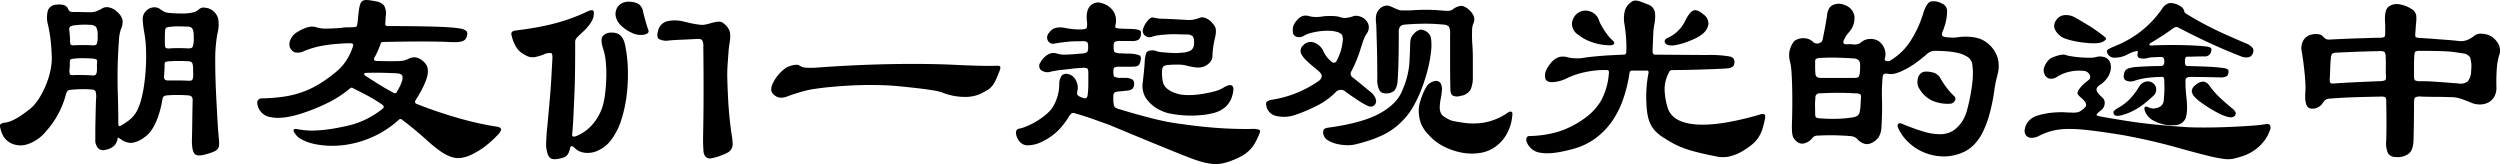 <svg xmlns="http://www.w3.org/2000/svg" width="677.538" height="44.46" viewBox="0 0 677.538 44.46">
  <g id="グループ_8002" data-name="グループ 8002" transform="translate(-1512.243 -7356.463)">
    <path id="パス_25639" data-name="パス 25639" d="M1571.584,7395.055a13.093,13.093,0,0,1,.034,1.575,1.717,1.717,0,0,1-.377,1.029,2.834,2.834,0,0,1-1.028.719,14.02,14.02,0,0,1-1.918.651q-2.4.753-3.22.034t-.823-3.666q.067-2.465.1-5.275t.1-5.549a1.592,1.592,0,0,0-.274-1.1,1.813,1.813,0,0,0-1.1-.342,36.546,36.546,0,0,0-5.481,0q-1.233.068-1.3.959a31.879,31.879,0,0,1-.72,3.254,22.2,22.2,0,0,1-1.062,3.015,12.693,12.693,0,0,1-1.4,2.467,6.717,6.717,0,0,1-1.747,1.678,7.091,7.091,0,0,1-3.426,1.507,4.62,4.62,0,0,1-2.809-.891q-.755-.478-.856-.547c-.069-.045-.127.046-.172.274a3.485,3.485,0,0,1-.925,1.952,4.512,4.512,0,0,1-2.227,1.062,2.132,2.132,0,0,1-1.987-.274,3.2,3.2,0,0,1-.891-2.535v-1.884q0-1.2.034-2.706t.068-3.152q.034-1.645.1-3.22a4.879,4.879,0,0,0-.171-2.124,1.409,1.409,0,0,0-1.062-.411,21.514,21.514,0,0,0-2.741-.1q-1.439.035-2.809.171a1.765,1.765,0,0,0-.925.274,2.772,2.772,0,0,0-.514,1.165,23.764,23.764,0,0,1-5.275,9.729,10.8,10.8,0,0,1-5.138,3.6,5.854,5.854,0,0,1-4.933-.582,5.616,5.616,0,0,1-1.439-1.4,7.928,7.928,0,0,1-.891-2.227q-.273-.89-.034-1.2a1.933,1.933,0,0,1,1.2-.445,6.436,6.436,0,0,0,1.986-.583,14.9,14.9,0,0,0,2.329-1.3q1.165-.787,2.261-1.644a9.244,9.244,0,0,0,1.713-1.679,17.152,17.152,0,0,0,1.713-2.6,24.6,24.6,0,0,0,1.439-3.151,21.752,21.752,0,0,0,.959-3.357,16.217,16.217,0,0,0,.342-3.151q-.069-2.4-.274-4.454a41.518,41.518,0,0,0-.754-4.59,7.258,7.258,0,0,1,0-4.008,2.526,2.526,0,0,1,2.4-1.473,4.287,4.287,0,0,1,1.815.1,1.845,1.845,0,0,1,1.131.855,2.109,2.109,0,0,0,.582.892,2.822,2.822,0,0,0,1.13.137q1.37,0,2.364.033t2.158.035a4.311,4.311,0,0,0,1.37-.206,10.809,10.809,0,0,0,1.713-.822,2.582,2.582,0,0,1,2.124-.206,4.505,4.505,0,0,1,2.124,1.3,4.064,4.064,0,0,1,1.3,2.124,4.963,4.963,0,0,1-.479,2.467,11.183,11.183,0,0,0-.514,3.014q-.171,2.194-.274,4.8t-.1,5.275q0,2.672.069,4.385.067,2.193.1,4.11t.034,3.495a2.267,2.267,0,0,0,.137,1.1q.137.138.754-.206,1.027-.617,1.815-1.2a8.514,8.514,0,0,0,1.4-1.3,7.884,7.884,0,0,0,1.1-1.712,16.193,16.193,0,0,0,.891-2.364,32.922,32.922,0,0,0,.891-4.282q.342-2.364.479-4.9t.034-5.036a31.082,31.082,0,0,0-.514-4.624,26.931,26.931,0,0,1-.377-3.324,2.957,2.957,0,0,1,.856-2.158,3.06,3.06,0,0,1,1.884-1.027,2.653,2.653,0,0,1,1.815.342,9.09,9.09,0,0,0,1.542.924,4.944,4.944,0,0,0,1.336.241q1.781.138,3.186.137a12.833,12.833,0,0,0,2.158-.137,6.666,6.666,0,0,0,1.473-.343,4.312,4.312,0,0,0,1.2-.822,1.812,1.812,0,0,1,1.37-.274,3.733,3.733,0,0,1,1.781.548,3.984,3.984,0,0,1,1.884,2.568,9.685,9.685,0,0,1-.24,3.94,37.933,37.933,0,0,0-.583,6.954q-.035,4.213.308,11,.206,3.839.343,6.27T1571.584,7395.055Zm-32.886-28.09a4.327,4.327,0,0,0-.411-2.363,2.427,2.427,0,0,0-1.781-.582q-1.1-.067-2.021-.035t-2.09.171a2.526,2.526,0,0,0-1.164.377,1.059,1.059,0,0,0-.206.925c.045.5.091.994.137,1.474s.069.948.069,1.4q0,.959.205,1.1a1.652,1.652,0,0,0,.823.137,45.685,45.685,0,0,1,5,0q.959.069,1.2-.343A6.068,6.068,0,0,0,1538.7,7366.964Zm-.137,7.194c.046-.411-.034-.673-.24-.788a4.926,4.926,0,0,0-1.61-.24q-1.1-.067-2.227-.068a19.734,19.734,0,0,0-2.3.137,2.1,2.1,0,0,0-.823.206q-.2.138-.205.823v.924a6.634,6.634,0,0,1-.069.925,2.691,2.691,0,0,0,.1,1.336c.114.161.377.24.788.24q1.3-.067,2.638-.034t2.569.1a1.286,1.286,0,0,0,.993-.171,1.682,1.682,0,0,0,.309-.994,7.526,7.526,0,0,0,.034-1.233A6.433,6.433,0,0,1,1538.561,7374.158Zm26.035,3.289q0-1.165-.035-1.885a3.536,3.536,0,0,0-.171-1.062.847.847,0,0,0-.445-.479,1.964,1.964,0,0,0-.788-.137,43.444,43.444,0,0,0-4.864,0,3.649,3.649,0,0,0-1.2.206c-.16.092-.24.3-.24.617,0,.5-.012,1-.034,1.507s-.058,1.005-.1,1.507a1.547,1.547,0,0,0,.171,1.1,1.319,1.319,0,0,0,.994.274h2.569q1.268,0,2.706.068.959.069,1.2-.24A2.812,2.812,0,0,0,1564.6,7377.447Zm.136-10a4.854,4.854,0,0,0-.377-2.466,1.707,1.707,0,0,0-1.4-.48q-1.508-.067-2.57-.068a15.7,15.7,0,0,0-2.089.138,2.178,2.178,0,0,0-1.028.239,1.118,1.118,0,0,0-.274.72q-.069.959-.069,1.815v1.815c0,.594.079.959.24,1.1a1.943,1.943,0,0,0,1.2.137,38.5,38.5,0,0,1,4.591,0q1.164.069,1.473-.342A6.025,6.025,0,0,0,1564.732,7367.444Z" transform="translate(0 -0.827)"/>
    <path id="パス_25640" data-name="パス 25640" d="M1695.6,7392.72q-.754.823-1.712,1.713t-1.987,1.679a19.666,19.666,0,0,1-2.089,1.4q-1.063.617-1.953,1.028a10.293,10.293,0,0,1-2.5.72,5.819,5.819,0,0,1-2.535-.24,11.226,11.226,0,0,1-2.946-1.508,35.678,35.678,0,0,1-3.734-3.015q-1.371-1.233-3.083-2.672t-3.7-2.945a.621.621,0,0,0-.891.068,26.248,26.248,0,0,1-7.057,4.625,27.558,27.558,0,0,1-6.988,2.089,23.857,23.857,0,0,1-4.316.309,23.239,23.239,0,0,1-4.282-.445,13.03,13.03,0,0,1-3.563-1.234,4.836,4.836,0,0,1-2.158-2.055q-.55-1.027,1.027-.754,1.1.207,2.261.309a19.463,19.463,0,0,0,2.637.034q1.473-.067,3.357-.308t4.351-.788a23.206,23.206,0,0,0,10.277-4.728q.822-.548,0-1.165a38.094,38.094,0,0,0-4.145-2.534q-2.091-1.1-3.871-1.987c-.183-.137-.412-.113-.685.068a29.486,29.486,0,0,1-5.892,3.871,52.711,52.711,0,0,1-6.919,2.843q-5.344,1.783-8.6,1.131a4.2,4.2,0,0,1-3.734-3.6,1.18,1.18,0,0,1,1.234-1.507,48.471,48.471,0,0,0,5.789-.446,26.418,26.418,0,0,0,5.07-1.232,25.13,25.13,0,0,0,4.694-2.227,39.255,39.255,0,0,0,4.727-3.426,14.2,14.2,0,0,0,2.6-2.946,17,17,0,0,0,1.781-3.768q.342-.891-.685-.892-.755,0-1.507.034t-1.507.1a36.774,36.774,0,0,0-5.344.686,24.853,24.853,0,0,0-4.042,1.232,3.873,3.873,0,0,1-2.672.412,2.568,2.568,0,0,1-1.3-1.3,2.72,2.72,0,0,1,.068-1.986,4.426,4.426,0,0,1,2.124-2.33,9.6,9.6,0,0,1,2.809-1.233,3.932,3.932,0,0,1,2.192.068,8.347,8.347,0,0,0,2.706.343q1.748,0,4.077-.206a10.57,10.57,0,0,1,1.712-.137q.89,0,1.85-.068a.67.67,0,0,0,.685-.616q.137-.822.206-1.713t.205-1.851a9.806,9.806,0,0,1,.377-1.952,1.7,1.7,0,0,1,.72-.993,2.245,2.245,0,0,1,1.3-.206,20.823,20.823,0,0,1,2.193.343,3.766,3.766,0,0,1,2.261,1.131,4.324,4.324,0,0,1,.479,2.843,8.007,8.007,0,0,0-.069.994,8.208,8.208,0,0,1-.069.993q-.137.754.685.754,3.083,0,6.166.034t5.721.1q2.637.069,4.693.205a25.947,25.947,0,0,1,3.083.343,3.427,3.427,0,0,1,1.576.617q.478.41.205,1.37a2.3,2.3,0,0,1-.411.89,1.842,1.842,0,0,1-.856.549,5.084,5.084,0,0,1-1.473.239q-.892.035-2.329-.033-1.028-.067-2.877-.1t-4.179-.034q-2.33,0-5.07.034t-5.549.1q-.55,0-.617.411-.344.959-.72,1.85a17.357,17.357,0,0,1-.925,1.85q-.549,1.028.548,1.027,2.192.069,3.631.068t2.4-.034a6.388,6.388,0,0,0,1.541-.205,6.009,6.009,0,0,0,.993-.377,3.356,3.356,0,0,1,2.056-.411,4.346,4.346,0,0,1,2.261,1.3q1.781,1.714.411,5.07a21.386,21.386,0,0,1-1.267,2.74q-.719,1.3-1.473,2.467-.411.754.274,1.027,5.343,2.124,11.065,3.769a85.559,85.559,0,0,0,10.654,2.4q.958.138,1.13.582T1695.6,7392.72Zm-26.308-14.045a2.975,2.975,0,0,0,.172-1.644q-.172-.549-1.336-.686-.96-.067-3.357-.137t-4.932,0q-.617,0-.72.239t.377.583q.617.41,1.542.993l1.953,1.232q1.028.653,2.124,1.268t1.987,1.1a.6.6,0,0,0,.891-.273q.341-.617.685-1.269A11.279,11.279,0,0,0,1669.295,7378.675Z" transform="translate(-48.176)"/>
    <path id="パス_25641" data-name="パス 25641" d="M1777.371,7368.79a36.847,36.847,0,0,1,.788,6.782,46.62,46.62,0,0,1-.342,7.16,35.429,35.429,0,0,1-1.473,6.646,17.4,17.4,0,0,1-2.6,5.172,9.006,9.006,0,0,1-3.631,3.015,6.429,6.429,0,0,1-3.631.617,5.153,5.153,0,0,1-1.576-.446,4.466,4.466,0,0,1-1.164-.856q-.961-.958-1.234,0-.411,2.193-1.781,2.6-2.4.753-3.426.239t-1.3-3.391a49.494,49.494,0,0,1,.342-5.344q.137-1.645.342-3.8t.411-4.625q.206-2.465.343-5t.274-4.933q.067-1.3-.377-1.473a4.035,4.035,0,0,0-2.09.446,17.875,17.875,0,0,1-1.918.582,4.269,4.269,0,0,1-1.4.1,3.56,3.56,0,0,1-1.3-.411,15.253,15.253,0,0,1-1.542-.958,5.341,5.341,0,0,1-1.439-1.816,10.733,10.733,0,0,1-1.028-2.843.772.772,0,0,1,.172-.823,1.421,1.421,0,0,1,.719-.342q3.289-.411,5.961-.891t5-1.1q2.328-.617,4.453-1.4t4.316-1.816q1.234-.548,1.542-.206t.034,1.781a5.848,5.848,0,0,1-.856,1.713,13.635,13.635,0,0,1-2.226,2.466q-1.028.961-1.439,1.4a1.7,1.7,0,0,0-.411,1.2q0,3.633-.034,7.194t-.171,6.816q-.138,3.256-.274,6.063t-.342,4.865q-.069,1.028,1.3.411a11.411,11.411,0,0,0,4.248-3.117,13.825,13.825,0,0,0,2.535-4.351,18.563,18.563,0,0,0,.822-3.768q.273-2.192.343-4.453a34.063,34.063,0,0,0-.137-4.351,15.225,15.225,0,0,0-.685-3.459q-.822-2.534-.172-3.46a2.931,2.931,0,0,1,2.432-.993Q1776.617,7365.5,1777.371,7368.79Zm6.3-3.974a.771.771,0,0,1-.171.994,3.27,3.27,0,0,1-1.816.445,5.3,5.3,0,0,1-2.466-.583,10.328,10.328,0,0,1-2.6-1.679,5.161,5.161,0,0,1-1.645-2.4,3.457,3.457,0,0,1,.069-2.261,3.212,3.212,0,0,1,1.4-1.61,3.974,3.974,0,0,1,2.432-.445,4.7,4.7,0,0,1,2.329.685,3.381,3.381,0,0,1,1.1,2.056q.206.891.582,2.26T1783.674,7364.816Zm22.678,28.843a14.2,14.2,0,0,1,.206,2.125,2.723,2.723,0,0,1-.343,1.4,2.615,2.615,0,0,1-1.027.959,13.948,13.948,0,0,1-1.782.788,13.246,13.246,0,0,1-2.637.754,1.7,1.7,0,0,1-1.507-.377,2.761,2.761,0,0,1-.617-1.747q-.1-1.234-.1-3.426.137-6.783.137-12.812t-.069-11.853a3.056,3.056,0,0,0-.342-1.815q-.343-.376-1.507-.309-2.33.138-4.145.206t-3.323.206a4.243,4.243,0,0,1-2.741-.411q-.686-.547-.205-2.192a3.384,3.384,0,0,1,2.569-2.638,9.741,9.741,0,0,1,4.35.1q2.261.549,3.118.686t1.473.206a4.229,4.229,0,0,0,1.3-.069q.684-.138,1.85-.479a12.7,12.7,0,0,1,1.337-.274,2.942,2.942,0,0,1,.891,0,1.828,1.828,0,0,1,.719.309,6.64,6.64,0,0,1,.823.719,3.913,3.913,0,0,1,1.062,1.85,9.46,9.46,0,0,1-.1,2.809,25.819,25.819,0,0,0-.308,2.569q-.1,1.406-.24,3.323a40.486,40.486,0,0,0-.069,4.213q.067,2.432.205,5.1t.411,5.31Q1806.008,7391.537,1806.352,7393.659Z" transform="translate(-95.756 -0.323)"/>
    <path id="パス_25642" data-name="パス 25642" d="M1927.583,7387.633q-.617,1.576-1.062,2.534a7.191,7.191,0,0,1-.993,1.61,5.044,5.044,0,0,1-1.3,1.1q-.754.447-1.986,1.063a10.262,10.262,0,0,1-4.351.753,16.042,16.042,0,0,1-5.789-1.164,12.035,12.035,0,0,0-2.432-.583q-1.817-.308-4.145-.582t-4.762-.515q-2.432-.239-4.35-.309-1.85-.066-4.008-.067t-4.385.1q-2.227.1-4.385.273t-3.94.377q-1.577.207-2.707.377a20.515,20.515,0,0,0-2.158.445q-1.028.275-2.124.617t-2.466.822a4.383,4.383,0,0,1-2.227.41,2.821,2.821,0,0,1-1.473-.685,2.126,2.126,0,0,1-.822-1.165,3.2,3.2,0,0,1,.274-1.713,9.447,9.447,0,0,1,1.2-2.09,11.555,11.555,0,0,1,1.953-2.021,4.407,4.407,0,0,1,1.1-.685,6.553,6.553,0,0,1,1.233-.411,5.219,5.219,0,0,1,1.131-.138,1,1,0,0,1,.719.205,3.327,3.327,0,0,0,1.918.583,18.259,18.259,0,0,0,2.946-.034q10.414-.754,19.9-.926t16.957.172q4.178.207,7.3.273t4.145,0q.959-.066,1.2.172T1927.583,7387.633Z" transform="translate(-144.433 -11.972)"/>
    <path id="パス_25643" data-name="パス 25643" d="M2043.787,7393.343a23.131,23.131,0,0,1-1.233,2.5,8.517,8.517,0,0,1-1.473,1.885,10.2,10.2,0,0,1-1.987,1.473,18.983,18.983,0,0,1-2.775,1.268,14.32,14.32,0,0,1-2.638.788,9.486,9.486,0,0,1-2.672.1,17.52,17.52,0,0,1-3.152-.651q-1.746-.514-4.145-1.473-4.8-1.917-10.037-4.077t-9.832-4.076q-.822-.343-1.987-.754t-2.5-.891q-1.337-.479-2.707-.925t-2.6-.788a1.345,1.345,0,0,0-1.1-.068,4.483,4.483,0,0,0-1.028,1.37q-.411.617-1.028,1.438a15.138,15.138,0,0,1-3.118,3.152,16.1,16.1,0,0,1-3.391,1.986,8.571,8.571,0,0,1-3.083.72,2.864,2.864,0,0,1-2.193-.72,4.283,4.283,0,0,1-.856-1.2,3.963,3.963,0,0,1-.376-1.2,1.505,1.505,0,0,1,.137-.925.874.874,0,0,1,.685-.445,10.713,10.713,0,0,0,1.953-.616,19.2,19.2,0,0,0,2.5-1.233,20.51,20.51,0,0,0,2.467-1.679,11.548,11.548,0,0,0,1.918-1.884,11.838,11.838,0,0,0,2.056-6.646,4.069,4.069,0,0,1,.685-2.364,1.9,1.9,0,0,1,1.782-.376,2.751,2.751,0,0,1,1.13.547,3.45,3.45,0,0,1,.857,1.028,4.578,4.578,0,0,1,.479,1.268,4.046,4.046,0,0,1,.069,1.268q-.275,1.232-.069,1.541a3.032,3.032,0,0,0,1.3.72c.5.229.867.263,1.1.1s.365-.559.411-1.2q.137-1.37.137-2.775v-2.774q0-1.1-.343-1.3a3.549,3.549,0,0,0-1.713-.069c-.274,0-.538.013-.788.035s-.469.034-.65.034q-1.577.205-3.494.411a26.336,26.336,0,0,0-3.083.479,2.973,2.973,0,0,1-2.775-.411,1.579,1.579,0,0,1-.1-2.124,5.5,5.5,0,0,1,2.124-2.158,3.035,3.035,0,0,1,2.4-.172,6.17,6.17,0,0,0,2.056.275q1.3,0,4.248-.275a3.626,3.626,0,0,0,1.815-.41,2.42,2.42,0,0,0,.24-1.37,2.237,2.237,0,0,0-.24-1.337,2.6,2.6,0,0,0-1.473-.239q-1.3,0-2.295.034a12.737,12.737,0,0,0-1.4.1q-2.124.207-3.563.48a1.648,1.648,0,0,1-1.884-.686,1.852,1.852,0,0,1,.309-2.261,3.225,3.225,0,0,1,1.678-1.268,5.956,5.956,0,0,1,2.775.034q1.234.205,2.227.309a15.85,15.85,0,0,0,2.364.034q.959-.067,1.13-.412a5.067,5.067,0,0,0,.034-1.918q-.274-2.808.959-4.076a2.949,2.949,0,0,1,3.22-.651,5.408,5.408,0,0,1,3.014,2.158,4.677,4.677,0,0,1,.548,3.734c-.092.411-.057.663.1.753a4.436,4.436,0,0,0,1.4.206q.753.069,1.542.068t1.747.069a4.555,4.555,0,0,1,1.918.41c.228.183.3.526.206,1.028a2,2,0,0,1-.685,1.473,3.612,3.612,0,0,1-2.055.309h-2.81a3.476,3.476,0,0,0-1.507.205q-.344.207-.343,1.37,0,1.235.309,1.474a3.942,3.942,0,0,0,1.747.309c.319,0,.627.012.925.034s.627.033.993.033a8.408,8.408,0,0,1,3.049.48q.514.344.308,1.37a4.373,4.373,0,0,1-.308.959,1.116,1.116,0,0,1-.514.514,2.592,2.592,0,0,1-.993.206q-.652.035-1.747.034h-2.33a2.36,2.36,0,0,0-1.233.205c-.183.137-.274.526-.274,1.165q0,1.1.24,1.3a3.351,3.351,0,0,0,1.4.343h1.507a4.042,4.042,0,0,1,2.021.445,1.333,1.333,0,0,1,.445,1.268,1.824,1.824,0,0,1-.479,1.3,3.645,3.645,0,0,1-1.782.479q-1.233.138-1.986.205a2.15,2.15,0,0,0-1.165.377,2.544,2.544,0,0,0-.206,1.336,7.42,7.42,0,0,0,.206,2.227q.206.514,1.439.856,2.945.892,5.31,1.542t4.316,1.131q1.953.479,3.631.787t3.323.514q5.069.754,9.934,1.1t9.318.275a5.2,5.2,0,0,1,2.089.239Q2044.2,7392.384,2043.787,7393.343Zm-7.194-10.894a6.672,6.672,0,0,1-1.85,3.391,7.823,7.823,0,0,1-3.357,1.747,21.524,21.524,0,0,1-3.6.583,29.44,29.44,0,0,1-4.008.068,28.174,28.174,0,0,1-3.8-.445,10.65,10.65,0,0,1-2.98-.959,9.522,9.522,0,0,1-3.974-3.392,6.189,6.189,0,0,1-.822-4.009q.206-1.78.343-3.116t.206-2.5a7.807,7.807,0,0,1,.445-2.569q.308-.582,1.473-.65a4.136,4.136,0,0,1,.891.068,7.478,7.478,0,0,0,1.131.342q.375.07,1.336.138,1.37.138,2.6.171a12.87,12.87,0,0,0,2.193-.1,5.185,5.185,0,0,0,2.5-.651,2.158,2.158,0,0,0,.788-1.747,3.3,3.3,0,0,0-.308-2.021,2.538,2.538,0,0,0-1.748-.514q-1.1,0-1.884-.034c-.526-.022-1.005-.035-1.439-.035s-.868.013-1.3.035-.925.058-1.473.1a17.963,17.963,0,0,0-1.815.205,8.946,8.946,0,0,0-1.2.274,1.98,1.98,0,0,1-2.124-.239,1.678,1.678,0,0,1-.48-1.885,6.224,6.224,0,0,1,1.2-2.124q.856-1.027,1.473-.891c.639.137,1.131.229,1.473.274a7.988,7.988,0,0,0,1.062.068q.616,0,2.637.1t4.419.24a8.588,8.588,0,0,0,1.336-.1,9.621,9.621,0,0,0,1.747-.514,2.132,2.132,0,0,1,1.61.1,4.882,4.882,0,0,1,1.953,1.541,2.864,2.864,0,0,1,.788,1.508,7.432,7.432,0,0,1-.24,2.329,22.933,22.933,0,0,0-.514,2.74,18.787,18.787,0,0,0-.171,2.261,2.578,2.578,0,0,1-.754,1.679,3.986,3.986,0,0,1-1.987,1.2,4.925,4.925,0,0,1-1.781.1,20.32,20.32,0,0,1-2.877-.582,9.39,9.39,0,0,0-1.781-.172,26.61,26.61,0,0,0-2.877.1,2.659,2.659,0,0,0-1.234.377,1.63,1.63,0,0,0-.343,1.062,7.625,7.625,0,0,0-.034,1.268,15.421,15.421,0,0,0,.171,1.541q.342,2.672,4.59,3.7a12.8,12.8,0,0,0,2.569.205,21.567,21.567,0,0,0,3.357-.273q1.747-.274,3.357-.686a8.816,8.816,0,0,0,2.569-1.027q1.645-1.028,2.33-.583T2036.593,7382.449Z" transform="translate(-190.275 -0.485)"/>
    <path id="パス_25644" data-name="パス 25644" d="M2121.67,7386.16a1.544,1.544,0,0,1-1.473.1,18.944,18.944,0,0,1-3.529-2.089,30.23,30.23,0,0,1-2.672-1.851,1.873,1.873,0,0,0-2.672.205,19.6,19.6,0,0,1-4.59,3.393,41.729,41.729,0,0,1-5.892,2.568,9.335,9.335,0,0,1-5.447.479,3.467,3.467,0,0,1-2.706-2.261q-.344-1.233-.069-1.576a3.233,3.233,0,0,1,1.645-.616,30.355,30.355,0,0,0,12.4-5q1.712-1.233.206-2.6-.755-.684-1.576-1.336a18.058,18.058,0,0,1-1.576-1.4,6.716,6.716,0,0,1-1.781-2.228,2.026,2.026,0,0,1,.617-2.157,2.653,2.653,0,0,1,2.706-.822,4.385,4.385,0,0,1,2.843,2.6,7.6,7.6,0,0,0,2.329,2.81.883.883,0,0,0,.583.1.715.715,0,0,0,.583-.445,16.467,16.467,0,0,0,1.061-2.5,12.611,12.611,0,0,0,.583-2.844,2.778,2.778,0,0,0-.205-1.781,3.015,3.015,0,0,0-1.645-.822,6.472,6.472,0,0,0-1.747-.24,16.939,16.939,0,0,0-2.364.1,18.794,18.794,0,0,0-2.467.445,7.914,7.914,0,0,0-2.055.787,2.344,2.344,0,0,1-1.987.31,1.426,1.426,0,0,1-1.028-1.405,3.914,3.914,0,0,1,.206-1.713,5.188,5.188,0,0,1,1.028-1.508,3.256,3.256,0,0,1,1.576-1.061,3.467,3.467,0,0,1,1.713.1,6.638,6.638,0,0,0,1.747.206,9.839,9.839,0,0,0,1.748-.137,7.451,7.451,0,0,1,.993-.1c.433-.022.879-.035,1.336-.035a11.071,11.071,0,0,1,1.268.068,7.969,7.969,0,0,1,.856.138,5.063,5.063,0,0,0,1.679.342,8.263,8.263,0,0,0,2.227-.479,2.8,2.8,0,0,1,1.816.069,3.5,3.5,0,0,1,1.678,1.1,2.835,2.835,0,0,1,.719,1.714,2.8,2.8,0,0,1-.445,1.644,7.122,7.122,0,0,0-.891,1.644q-.343.892-.959,2.878a35.892,35.892,0,0,1-2.4,5.823,1.226,1.226,0,0,0,.411,1.782q.959.753,2.09,1.679t2.707,2.226a3.791,3.791,0,0,1,1.4,2.021A1.518,1.518,0,0,1,2121.67,7386.16Zm15.484-14.319a34.4,34.4,0,0,1-.788,4.248,44.835,44.835,0,0,1-1.473,4.83,37.022,37.022,0,0,1-2.055,4.625,20.076,20.076,0,0,1-2.4,3.631,21.349,21.349,0,0,1-2.6,2.569,17.814,17.814,0,0,1-2.98,1.986,26.932,26.932,0,0,1-3.631,1.576,46.609,46.609,0,0,1-4.556,1.337,9.416,9.416,0,0,1-2.6.2,12.535,12.535,0,0,1-2.707-.41,7.444,7.444,0,0,1-2.158-.926,2.4,2.4,0,0,1-1.1-1.335,2.143,2.143,0,0,1-.034-1.474q.24-.445,1.2-.583,9.111-1.232,13.839-3.768t6.234-6.166q.617-1.438.994-2.6a23.688,23.688,0,0,0,.65-2.5,22.021,22.021,0,0,0,.377-3.082q.1-1.748.171-4.283a6.672,6.672,0,0,1,.171-1.712,3.574,3.574,0,0,1,.856-1.37,3.517,3.517,0,0,1,1.747-1.1,3.11,3.11,0,0,1,2.158.959,2.566,2.566,0,0,1,.754,1.679A14.431,14.431,0,0,1,2137.154,7371.841Zm11.442-7.81a5.2,5.2,0,0,0-.274,1.85,34.97,34.97,0,0,0,.069,3.7q.137,1.783.137,3.769v4.933a8.439,8.439,0,0,1-.583,3.46,3.649,3.649,0,0,1-2.774,1.747,2.749,2.749,0,0,1-2.056-.069q-.686-.41-.685-1.918-.069-3.289-.069-7.091v-7.5a4.59,4.59,0,0,0-.308-2.192,2.3,2.3,0,0,0-1.542-.548,48.283,48.283,0,0,0-5.413-.24q-2.672.035-4.933.24a2.008,2.008,0,0,0-1.3.479,2.248,2.248,0,0,0-.411,1.575q0,5.276-.1,8.633t-.24,4.728a4.541,4.541,0,0,1-.856,2.5,3.451,3.451,0,0,1-2.57.72,1.69,1.69,0,0,1-1.507-.891,6.058,6.058,0,0,1-.548-3.015q0-2.808-.034-5.31t-.1-4.487q-.069-1.986-.1-3.392c-.024-.936-.057-1.61-.1-2.021a7.014,7.014,0,0,1,.069-2.262,3.425,3.425,0,0,1,.959-1.575,2.887,2.887,0,0,1,1.336-.754,2.251,2.251,0,0,1,1.541.137q.342.138.651.275c.206.091.4.182.583.273q.478.205.925.376a2.529,2.529,0,0,0,.925.171h1.712c.5,0,.982-.021,1.439-.067q2.534-.136,4.18-.1t3.22.171a15.776,15.776,0,0,0,2.124.1,1.8,1.8,0,0,0,1.1-.377,4.743,4.743,0,0,1,1.953-.925,1.977,1.977,0,0,1,1.336.239,5.26,5.26,0,0,1,2.4,2.467A2.6,2.6,0,0,1,2148.6,7364.031Zm10.619,24.8a12.151,12.151,0,0,1-1.815,5.515,10.636,10.636,0,0,1-3.46,3.392,9.847,9.847,0,0,1-3.8,1.268,14.4,14.4,0,0,1-4.624-.138,18.324,18.324,0,0,1-4.762-1.609,13.936,13.936,0,0,1-4.213-3.221,9.436,9.436,0,0,1-2.09-3.117,10.6,10.6,0,0,1-.582-3.734,6.461,6.461,0,0,1,.205-1.473q.206-.855.514-1.747a16.046,16.046,0,0,1,.686-1.679,13.459,13.459,0,0,1,.719-1.336,3.345,3.345,0,0,1,2.261-1.473,1.424,1.424,0,0,1,1.713.993,3.391,3.391,0,0,1,.205,1.2,18.311,18.311,0,0,1-.343,2.569,13.04,13.04,0,0,0-.274,2.329,3.708,3.708,0,0,0,.274,1.508,2.541,2.541,0,0,0,.925,1.062,11.856,11.856,0,0,0,1.679.925,4.167,4.167,0,0,0,.959.273q.684.139,1.507.274c.547.093,1.106.171,1.678.24a12.647,12.647,0,0,0,1.473.1,15.975,15.975,0,0,0,9.8-2.81q.753-.546,1.13-.343T2159.214,7388.833Z" transform="translate(-237.121 -1.045)"/>
    <path id="パス_25645" data-name="パス 25645" d="M2276.445,7388.645a26.986,26.986,0,0,1-.753,2.98,8.65,8.65,0,0,1-1.1,2.261,9.512,9.512,0,0,1-1.644,1.816,17.166,17.166,0,0,1-2.33,1.644,12.776,12.776,0,0,1-3.939,1.645,8.171,8.171,0,0,1-3.323,0q-3.427-.683-5.549-1.233a32.875,32.875,0,0,1-3.631-1.131,22.138,22.138,0,0,1-2.638-1.2q-1.13-.617-2.432-1.438a11.962,11.962,0,0,1-2.33-1.815,7.471,7.471,0,0,1-1.4-2.021,9.837,9.837,0,0,1-.754-2.364,19.625,19.625,0,0,1-.308-2.774,30.236,30.236,0,0,1-.034-3.905,31.241,31.241,0,0,1,.583-4.8q.067-.617-.411-.616h-4.042a.647.647,0,0,0-.685.548,39.981,39.981,0,0,1-1.679,7.022,24.7,24.7,0,0,1-2.98,6.029,19.641,19.641,0,0,1-4.453,4.659,18.136,18.136,0,0,1-5.961,2.911q-5.893,1.645-8.838,1.13a4.631,4.631,0,0,1-3.836-2.637,1.886,1.886,0,0,1-.172-1.474.826.826,0,0,1,.788-.445,29.7,29.7,0,0,0,7.879-1.2,24.76,24.76,0,0,0,6.852-3.46,16,16,0,0,0,4.658-4.9,18.274,18.274,0,0,0,2.124-7.434c.091-.593-.068-.891-.48-.891a24.864,24.864,0,0,0-5.892.549,21.524,21.524,0,0,0-4.659,1.507,10.071,10.071,0,0,1-4.419,1.233q-1.679-.067-1.815-1.233a3.554,3.554,0,0,1,.171-1.781,8.472,8.472,0,0,1,1.267-2.056,4.855,4.855,0,0,1,2.467-1.78,4.422,4.422,0,0,1,2.056.067,9.283,9.283,0,0,0,2.295.309,9.74,9.74,0,0,0,2.021-.1c.182-.046.639-.113,1.37-.206s1.61-.182,2.637-.273,2.146-.172,3.358-.24,2.432-.125,3.665-.171q.616,0,.685-.685a33.167,33.167,0,0,0-.034-3.358q-.1-1.78-.445-4.11a8.423,8.423,0,0,1,.035-3.494,3.814,3.814,0,0,1,1.13-2.056,4.635,4.635,0,0,1,.891-.719,1.81,1.81,0,0,1,.925-.24,4.182,4.182,0,0,1,1.3.274q.787.274,2.158.822a2.765,2.765,0,0,1,1.815,2.192,10.071,10.071,0,0,1-.171,3.151,17.576,17.576,0,0,0-.309,2.946q-.1,2.124-.171,4.385,0,.891.685.891,9.112.069,14.011.1a31.456,31.456,0,0,1,6.064.376,2.086,2.086,0,0,1,1.13.515,1.727,1.727,0,0,1,.308.856,2.044,2.044,0,0,1-.308,1.233,2.4,2.4,0,0,1-1.473.616q-.549.07-1.987.138t-3.426.137q-1.987.07-4.418.137t-4.967.068a3.036,3.036,0,0,0-.651.069.615.615,0,0,0-.445.411,9.921,9.921,0,0,0-1.267,4.487,18.266,18.266,0,0,0,.788,5.1q1.165,4.112,7.57,4.659t17.5-2.672Q2276.719,7387,2276.445,7388.645ZM2235,7367.406q.752.617.513,1.027t-1.13.411a15.115,15.115,0,0,1-4.454-.719,12.118,12.118,0,0,1-4.042-2.09,3.554,3.554,0,0,1-1.781-3.083,3.789,3.789,0,0,1,1.85-3.016,3.5,3.5,0,0,1,3.049-.273,3.7,3.7,0,0,1,2.432,2.4,6.446,6.446,0,0,0,.548,1.234q.412.753.926,1.541t1.062,1.473A8.124,8.124,0,0,0,2235,7367.406Zm24.664-6.988a3.1,3.1,0,0,1,1.439,2.6,4.044,4.044,0,0,1-1.713,2.809,9.354,9.354,0,0,1-2.09,1.268,27.354,27.354,0,0,1-2.569,1.028,16.611,16.611,0,0,1-2.467.65,4.86,4.86,0,0,1-1.781.068q-1.1-.205-1.233-.891t.754-1.1a9.51,9.51,0,0,0,4.659-4.386q1.3-2.672,2.364-3.048T2259.659,7360.418Z" transform="translate(-285.839 -0.104)"/>
    <path id="パス_25646" data-name="パス 25646" d="M2388.847,7376.15q-.274,1.165-.548,2.295a26.714,26.714,0,0,0-.479,2.637,50.941,50.941,0,0,1-1.37,6.715,25.9,25.9,0,0,1-1.884,4.9,12.861,12.861,0,0,1-2.33,3.254,9.673,9.673,0,0,1-2.569,1.85,12.8,12.8,0,0,1-5.583,1.268,14.125,14.125,0,0,1-5.207-1.028,13.8,13.8,0,0,1-4.317-2.775,12.13,12.13,0,0,1-2.843-3.974.9.9,0,0,1,.035-.994q.308-.375.993-.1a54.934,54.934,0,0,0,6.064,2.193,14.524,14.524,0,0,0,4.659.65,6.392,6.392,0,0,0,3.494-1.165,9.422,9.422,0,0,0,2.638-3.186,11.557,11.557,0,0,0,.89-2.432q.412-1.542.754-3.289t.548-3.392a22.428,22.428,0,0,0,.205-2.672,15.577,15.577,0,0,0-.239-3.22,3.128,3.128,0,0,0-1.679-1.85q-2.329-1.37-8.427-1.371a2.868,2.868,0,0,0-1.3.309,4.5,4.5,0,0,0-1.165.856,37.342,37.342,0,0,1-3.083,2.4,23.183,23.183,0,0,1-3.7,2.055,8.649,8.649,0,0,1-1.645.548,4.027,4.027,0,0,1-1.644.068,2.328,2.328,0,0,0-1.131,0q-.377.139-.445.891a46.449,46.449,0,0,0-.172,6.132q.1,3.53-.171,7.776a5.447,5.447,0,0,1-.754,2.364,4.66,4.66,0,0,1-2.192,1.679,2.424,2.424,0,0,1-1.713.068,4.106,4.106,0,0,1-1.85-1.233,2.905,2.905,0,0,0-.753-.548,3.563,3.563,0,0,0-1.233-.274q-1.577-.135-3.734-.2t-4.83.068a2.366,2.366,0,0,0-1.062.171,2.92,2.92,0,0,0-.719.651,3.984,3.984,0,0,1-2.124,1.3,2.153,2.153,0,0,1-1.85-.412,3.456,3.456,0,0,1-.822-.822,3.161,3.161,0,0,1-.411-.891,5.287,5.287,0,0,1-.172-1.2q-.035-.72-.034-1.748.067-1.369.1-3.871t0-5.071q-.036-2.569-.171-4.761a19.7,19.7,0,0,0-.343-3.015,7.252,7.252,0,0,1-.274-3.015,6.914,6.914,0,0,1,1.028-2.535,2,2,0,0,1,.959-.788,4.484,4.484,0,0,1,1.439-.377,4.244,4.244,0,0,1,1.507.138,3.255,3.255,0,0,1,1.3.685,1.708,1.708,0,0,0,1.37.617,2.238,2.238,0,0,0,1.028-.377,1.517,1.517,0,0,0,.411-.788q.41-1.986.719-3.7t.446-2.672q.2-2.261,1.61-2.912a3.816,3.816,0,0,1,3.049-.034,3.885,3.885,0,0,1,2.775,3.049,5.68,5.68,0,0,1-1.473,4.35q-.344.412-.65.822a3.361,3.361,0,0,0-.446.754q-.549.959-.411,1.335t.891.377a4.564,4.564,0,0,0,.72-.035,3.552,3.552,0,0,1,.788.035,3.2,3.2,0,0,0,1.4-.035,2.141,2.141,0,0,0,.994-.514,3.719,3.719,0,0,1,2.3-.891,4.121,4.121,0,0,1,2.295.48,4.382,4.382,0,0,1,1.782,2.295,4.049,4.049,0,0,1,.069,2.432.52.52,0,0,0,.376.753,1.3,1.3,0,0,0,1.2-.205,16.267,16.267,0,0,0,4.967-4.625,29.746,29.746,0,0,0,3.94-8.393q.889-2.6,1.987-2.912a4.62,4.62,0,0,1,3.014.582,2.18,2.18,0,0,1,1.371,1.953,13.383,13.383,0,0,1-.548,3.734q-.138.48-.308.959t-.309.822a1.549,1.549,0,0,0-.171,1.165c.113.229.49.388,1.13.48.5.046,1,.08,1.507.1a8.285,8.285,0,0,0,1.645-.1,14.449,14.449,0,0,1,4.933.137,7.266,7.266,0,0,1,3.426,1.782,8.055,8.055,0,0,1,2.432,3.8A8.668,8.668,0,0,1,2388.847,7376.15Zm-37.2,7.262q.136-.89-.171-1.165a2.355,2.355,0,0,0-1.4-.274q-2.261-.136-4.693-.137t-4.693.137a1.147,1.147,0,0,0-1.37,1.371,13.78,13.78,0,0,0-.1,2.123q.034.961.034,1.919c0,.641.091,1.017.274,1.131a2.965,2.965,0,0,0,1.165.239,42.41,42.41,0,0,0,5,.1,30.683,30.683,0,0,0,3.768-.377,3.042,3.042,0,0,0,1.4-.548,2.179,2.179,0,0,0,.514-1.3,5.874,5.874,0,0,0,.171-1.3Q2351.576,7384.508,2351.645,7383.412Zm-.206-9.043a2.212,2.212,0,0,0-.309-1.268,2.071,2.071,0,0,0-1.472-.582q-1.783-.136-4.18-.206t-4.727.069a2.558,2.558,0,0,0-1.3.273,1.191,1.191,0,0,0-.206.822v1.507q0,.754.069,1.508a1.4,1.4,0,0,0,.411,1.062,1.946,1.946,0,0,0,1.1.24h8.838a5.15,5.15,0,0,0,.958-.068.711.711,0,0,0,.514-.412,3.1,3.1,0,0,0,.24-1.027C2351.416,7375.831,2351.439,7375.19,2351.439,7374.369Zm25.555,8.427a.937.937,0,0,1,.1,1.2,1.453,1.453,0,0,1-1.268.789,10.506,10.506,0,0,1-4.761-.789,7.8,7.8,0,0,1-3.6-3.322,2.924,2.924,0,0,1-.479-1.4,4.137,4.137,0,0,1,.136-1.507,2.45,2.45,0,0,1,.754-1.2,2.009,2.009,0,0,1,1.37-.479,6.672,6.672,0,0,1,2.363.377,3.134,3.134,0,0,1,1.61,1.473,23.162,23.162,0,0,0,1.61,2.433A18.318,18.318,0,0,0,2376.995,7382.8Z" transform="translate(-335.073 -0.215)"/>
    <path id="パス_25647" data-name="パス 25647" d="M2506.613,7392.315a10.541,10.541,0,0,1-2.706,4.18,12.345,12.345,0,0,1-4.83,2.877q-1.3.41-2.3.651a7.748,7.748,0,0,1-2.569.068,35.278,35.278,0,0,1-4.248-.822q-2.672-.65-7.4-1.953-2.877-.821-5.207-1.4t-4.522-1.062q-2.194-.478-4.487-.924t-5.173-.856q-4.043-.617-6.851-.891a38.857,38.857,0,0,0-4.933-.206,17.526,17.526,0,0,0-3.837.513,17.973,17.973,0,0,0-3.494,1.336,4.183,4.183,0,0,1-2.124.548,1.924,1.924,0,0,1-1.37-.617,1.979,1.979,0,0,1-.411-1.507,4.614,4.614,0,0,1,.822-2.124,5.18,5.18,0,0,1,2.878-1.85,20.6,20.6,0,0,1,5.344-.822,12.522,12.522,0,0,1,1.816,0q.924.07,1.884.069a4.887,4.887,0,0,0,2.021-.206,5.638,5.638,0,0,0,1.61-1.233q.89-.89-1.1-2.6-.891-.753-.958-1.13a1.823,1.823,0,0,1,.41-1.13,9.309,9.309,0,0,1,1.131-1.3,16.413,16.413,0,0,1,1.4-1.165,1.089,1.089,0,0,0,.343-1.472,1.864,1.864,0,0,0-1.645-1.062,11.37,11.37,0,0,0-3.7.206,10.37,10.37,0,0,0-3.426,1.37,2.888,2.888,0,0,1-1.953.549,1.871,1.871,0,0,1-1.335-.891,2.841,2.841,0,0,1-.377-1.781,5.351,5.351,0,0,1,1.474-2.535,3.018,3.018,0,0,1,.89-.548,11.171,11.171,0,0,1,1.3-.48,7.512,7.512,0,0,1,1.268-.273,2.193,2.193,0,0,1,.788,0,8.413,8.413,0,0,0,1.678.411q1.2.205,2.467.309t2.432.1a7.671,7.671,0,0,0,1.712-.137,4,4,0,0,1,2.124-.1,2.606,2.606,0,0,1,1.576.994,2.881,2.881,0,0,1,.445,1.165,4.158,4.158,0,0,1-.171,1.987,5.211,5.211,0,0,1-.959,1.815,6.129,6.129,0,0,1-1.644,1.542q-1.166.686-1.062,1.473t1.678,2.158a1.865,1.865,0,0,1,.514,1.542,2.35,2.35,0,0,1-.994,1.815q-1.233.96-1.2,1.233t1.268.479q3.494.617,6.063,1.028t5.035.72q2.467.308,5.138.547t6.372.514q1.85.138,5.139.137t6.645-.137q3.357-.136,6.2-.343a37.211,37.211,0,0,0,3.871-.411q.958-.205,1.267.274A1.515,1.515,0,0,1,2506.613,7392.315Zm-44.4-24.733q-.755,1.167-3.151,1.165a24.594,24.594,0,0,1-2.843-.171q-1.474-.171-2.741-.446a17.721,17.721,0,0,1-2.227-.616,4.666,4.666,0,0,1-1.37-.686q-2.947-2.4-.891-4.727a2.9,2.9,0,0,1,2.089-.994,4.8,4.8,0,0,1,2.707.65q.411.206,1.268.72t1.85,1.1q.992.583,1.953,1.234t1.713,1.2q1.164.891,1.439,1.165C2462.193,7367.354,2462.262,7367.491,2462.217,7367.582Zm39.738,3.974a1.568,1.568,0,0,1-1.2.994,3.809,3.809,0,0,1-2.089-.309q-4.386-1.712-8.462-3.6t-8.392-4.145a1.11,1.11,0,0,0-1.234.068q-1.782,1.3-3.357,2.3t-2.946,1.816q-.479.342-.273.547t1.37.069q4.384-.137,8.187-.035t5.927.377a2.771,2.771,0,0,1,1.1.342q.273.205.137.821a1.717,1.717,0,0,1-1.918,1.507q-1.3,0-2.432.035t-2.089.034a.553.553,0,0,0-.548.274,2.833,2.833,0,0,0-.137,1.1,1.71,1.71,0,0,0,.171.959.934.934,0,0,0,.72.206q2.808.069,5.207.171t4.454.376a2.667,2.667,0,0,1,1.028.343q.273.206.206.823a1.231,1.231,0,0,1-.617,1.1,3.427,3.427,0,0,1-1.507.273q-2.4-.067-4.488-.1t-3.871-.034a1.618,1.618,0,0,0-.788.206.78.78,0,0,0-.377.753q0,1.576.069,2.6t.205,2.193q.412,4.11-.342,5.652a3.2,3.2,0,0,1-2.946,1.679,10.031,10.031,0,0,1-5.344-1.1,4.886,4.886,0,0,1-2.672-2.809q-.411-1.575.96-.959a3.185,3.185,0,0,0,1.267.342,4.264,4.264,0,0,0,1.2-.205,2.184,2.184,0,0,0,1.713-2.192q.137-1.37.171-2.433t-.034-2.637a1.858,1.858,0,0,0-.137-.891.616.616,0,0,0-.548-.206,35.289,35.289,0,0,0-4.282.309,19.27,19.27,0,0,0-2.843.65,3.158,3.158,0,0,1-2.672-.034q-.821-.581-.342-2.09a1.745,1.745,0,0,1,1.062-1.13,11.184,11.184,0,0,1,2.912-.445q3.082-.207,5.96-.206a.911.911,0,0,0,.617-.241,1.323,1.323,0,0,0,.274-.993,1.459,1.459,0,0,0-.24-.994.881.881,0,0,0-.651-.239q-1.644.068-2.364.1a4.393,4.393,0,0,0-1.13.171,4.2,4.2,0,0,1-2.33.034q-.754-.308-.479-1.336c.092-.365.011-.559-.24-.582a8.63,8.63,0,0,0-2.364.856,7.558,7.558,0,0,1-3.905.959,2.042,2.042,0,0,1-1.781-1.37,1.287,1.287,0,0,1-.068-.411.552.552,0,0,1,.274-.412,5.162,5.162,0,0,1,.857-.479q.582-.273,1.747-.754a28.325,28.325,0,0,0,6.269-3.665,27.718,27.718,0,0,0,5.789-6.132,3.425,3.425,0,0,1,1.987-1.575,4.87,4.87,0,0,1,2.946.822,2.044,2.044,0,0,1,1.1,1.37q0,.412.617.753,2.123,1.3,3.768,2.193t3.357,1.747q1.712.857,3.8,1.781t5.1,2.227a4.361,4.361,0,0,1,1.953,1.336A1.752,1.752,0,0,1,2501.955,7371.555Zm-26.583,8.428a1.934,1.934,0,0,1,.411,1.473,2.227,2.227,0,0,1-.753,1.541q-1.234,1.1-2.227,1.919a16.7,16.7,0,0,1-1.952,1.4,19.805,19.805,0,0,1-1.919,1.028,15.23,15.23,0,0,1-2.124.788,4.8,4.8,0,0,1-1.507.274q-.686,0-.891-.342a.841.841,0,0,1-.137-.891,5.735,5.735,0,0,1,1.645-1.165,14.584,14.584,0,0,0,2.432-1.85,18.179,18.179,0,0,0,2.843-3.7,2.875,2.875,0,0,1,1.85-1.335A2.322,2.322,0,0,1,2475.372,7379.983Zm21.856,8.222q-.55.959-2.329.41a12.426,12.426,0,0,1-2.227-.924q-1.269-.65-2.535-1.439t-2.329-1.575a10.061,10.061,0,0,1-1.542-1.336,2.572,2.572,0,0,1-.822-1.781,2.311,2.311,0,0,1,1.028-1.507,3.192,3.192,0,0,1,2.158-.925,2.448,2.448,0,0,1,1.61,1.13,22.37,22.37,0,0,0,2.638,3.049q1.336,1.269,3.46,3.048a3.137,3.137,0,0,1,.993,1.13A.894.894,0,0,1,2497.227,7388.2Z" transform="translate(-379.188 -0.554)"/>
    <path id="パス_25648" data-name="パス 25648" d="M2620.576,7372.18a15.543,15.543,0,0,0-.617,3.22,48.378,48.378,0,0,0-.136,5.55,4.787,4.787,0,0,1-.651,2.6,3.992,3.992,0,0,1-1.645,1.507,5.053,5.053,0,0,1-2.226.48,5.746,5.746,0,0,1-2.329-.48q-1.988-.821-3.118-1.164a9.137,9.137,0,0,0-2.637-.343q-1.988-.068-3.734-.069t-3.939-.068a3.043,3.043,0,0,0-1.713.206q-.344.275-.342,1.438,0,2.878-.034,5.413t-.1,4.727q-.068,2.741-1.37,3.733a5.08,5.08,0,0,1-3.494.857,2.38,2.38,0,0,1-2.021-.958,6.54,6.54,0,0,1-.514-3.426q.135-4.454,0-10.552a2.141,2.141,0,0,0-.206-1.233,2.526,2.526,0,0,0-1.37-.206q-3.906.069-7.057.172t-6.782.376a2.571,2.571,0,0,0-.925.24,3.449,3.449,0,0,0-.857.925,3.247,3.247,0,0,1-3.289,1.506q-1.713-.2-1.439-4.453a14.353,14.353,0,0,0,.034-1.815q-.035-1.2-.171-2.706t-.343-3.151q-.205-1.644-.479-3.221a4.334,4.334,0,0,1,.411-3.083,3.432,3.432,0,0,1,2.4-1.644,4.294,4.294,0,0,1,1.781-.034,2,2,0,0,1,1.165.582,2.807,2.807,0,0,0,.89.753,3.377,3.377,0,0,0,1.3.069q4.178-.207,7.365-.309t5.652-.171a2.743,2.743,0,0,0,1.405-.206c.159-.136.24-.479.24-1.027v-1.679q0-.856-.069-1.747-.069-2.6.72-3.494a3.464,3.464,0,0,1,2.569-.959,5.418,5.418,0,0,1,1.2.171,8.952,8.952,0,0,1,1.439.479,8.268,8.268,0,0,1,1.336.72,2.768,2.768,0,0,1,.891.89,2.257,2.257,0,0,1,.342.994,11.2,11.2,0,0,1-.068,2.021q-.07.616-.1,1.233t-.1,1.37q-.068.959.137,1.1a3.2,3.2,0,0,0,1.165.206l2.158.137q1.062.069,2.3.171t2.707.205q1.472.1,3.323.308a4.587,4.587,0,0,0,1.987-.171,7.365,7.365,0,0,0,2.329-1.336,2.953,2.953,0,0,1,2.089-.445,5.057,5.057,0,0,1,2.3.651,5.484,5.484,0,0,1,2.158,2.4A3.681,3.681,0,0,1,2620.576,7372.18Zm-30.694,5.618q-.069-1.233-.034-2.535t-.034-2.6a2.461,2.461,0,0,0-.308-1.336,2.412,2.412,0,0,0-1.4-.24q-3.358.069-6.132.172t-5.515.239a1.9,1.9,0,0,0-1.2.342,2.322,2.322,0,0,0-.308,1.233q-.138,1.165-.171,2.535t-.1,2.672a2.936,2.936,0,0,0,.1,1.4q.17.24,1.062.171,3.014-.207,5.926-.343t6.269-.274a3.991,3.991,0,0,0,1.645-.274Q2589.95,7378.756,2589.882,7377.8Zm23.089-1.507a8.4,8.4,0,0,0-.274-3.494,2.539,2.539,0,0,0-1.987-1.1q-1.233-.207-2.261-.342t-2.227-.206q-1.2-.067-2.877-.1t-4.282-.035a2.154,2.154,0,0,0-1.2.206c-.16.138-.263.548-.308,1.233q-.069,1.166-.069,2.5v2.774q0,1.028.274,1.268a3.187,3.187,0,0,0,1.644.24q1.645,0,2.706.069l2.09.137q1.028.07,2.26.171t3.152.241a3.034,3.034,0,0,0,2.5-.617A4.832,4.832,0,0,0,2612.971,7376.291Z" transform="translate(-431.01 -0.767)"/>
  </g>
</svg>
